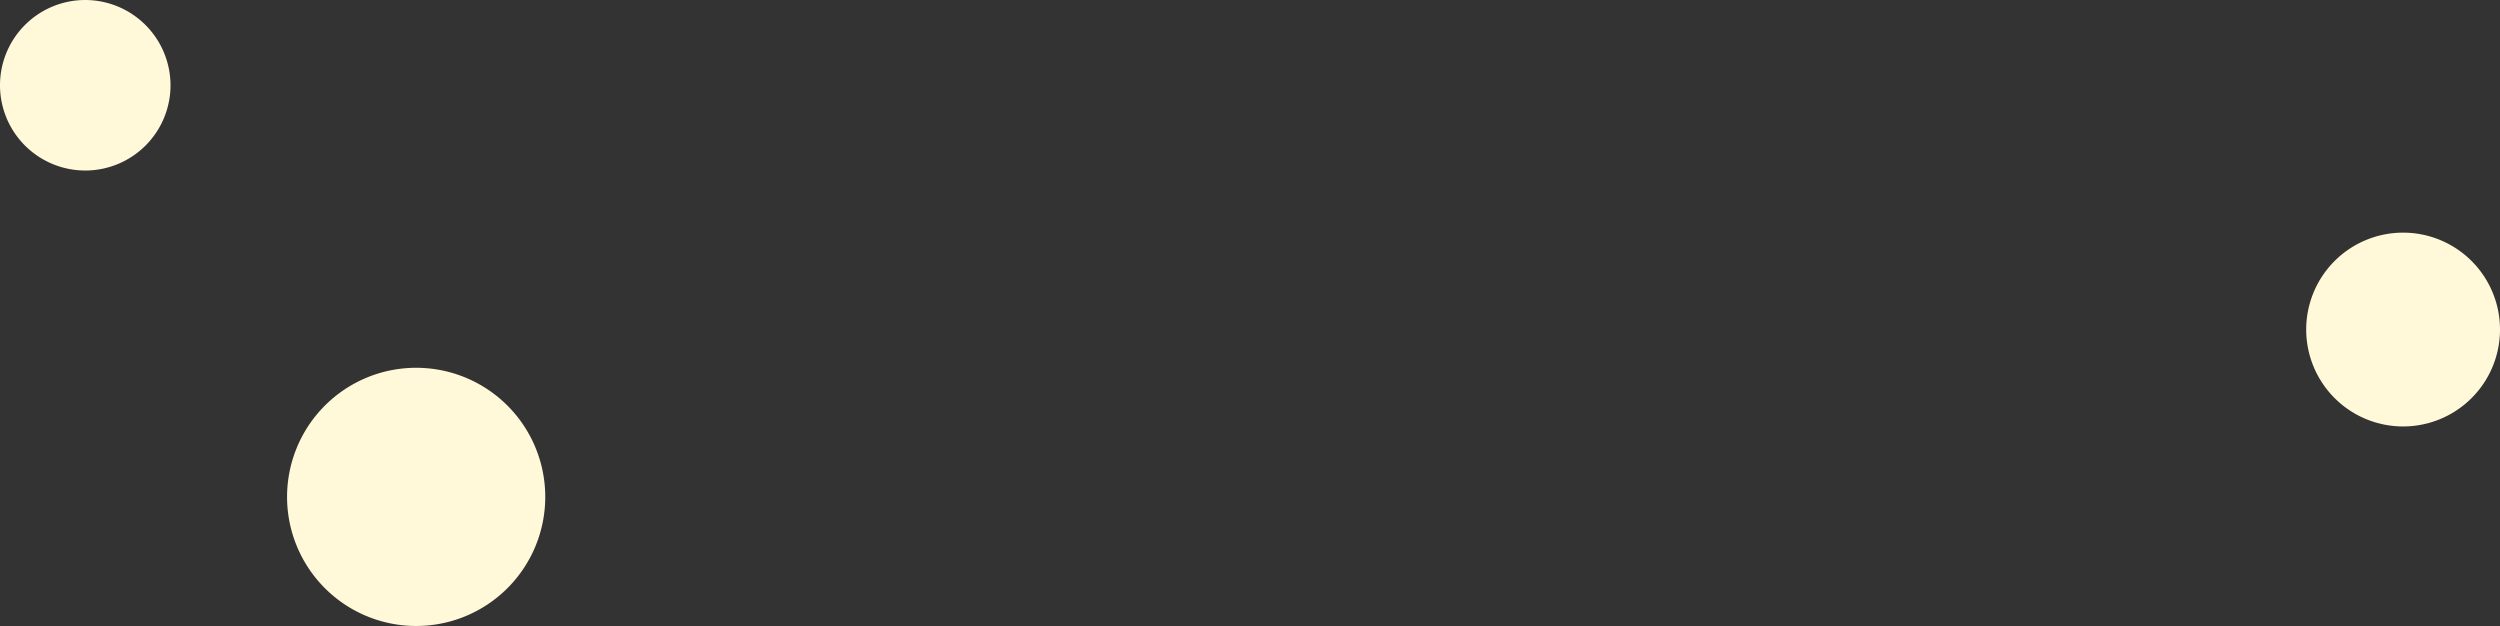 <svg id="bg" xmlns="http://www.w3.org/2000/svg" viewBox="0 0 165.38 41.41"><rect x="0" y="0" width="165.38" height="41.41" fill="#333333" stroke="none"/><defs><style>.cls-1{fill:#fff8d9;}</style></defs><title>Artboard 16</title><path class="cls-1" d="M36.07,32.87a8.54,8.54,0,1,1-8.54-8.54A8.54,8.54,0,0,1,36.07,32.87Z"/><path class="cls-1" d="M165.38,21.8A6.41,6.41,0,1,1,159,15.39,6.41,6.41,0,0,1,165.38,21.8Z"/><path class="cls-1" d="M11.28,5.64A5.64,5.64,0,1,1,5.64,0,5.65,5.65,0,0,1,11.28,5.64Z"/></svg>